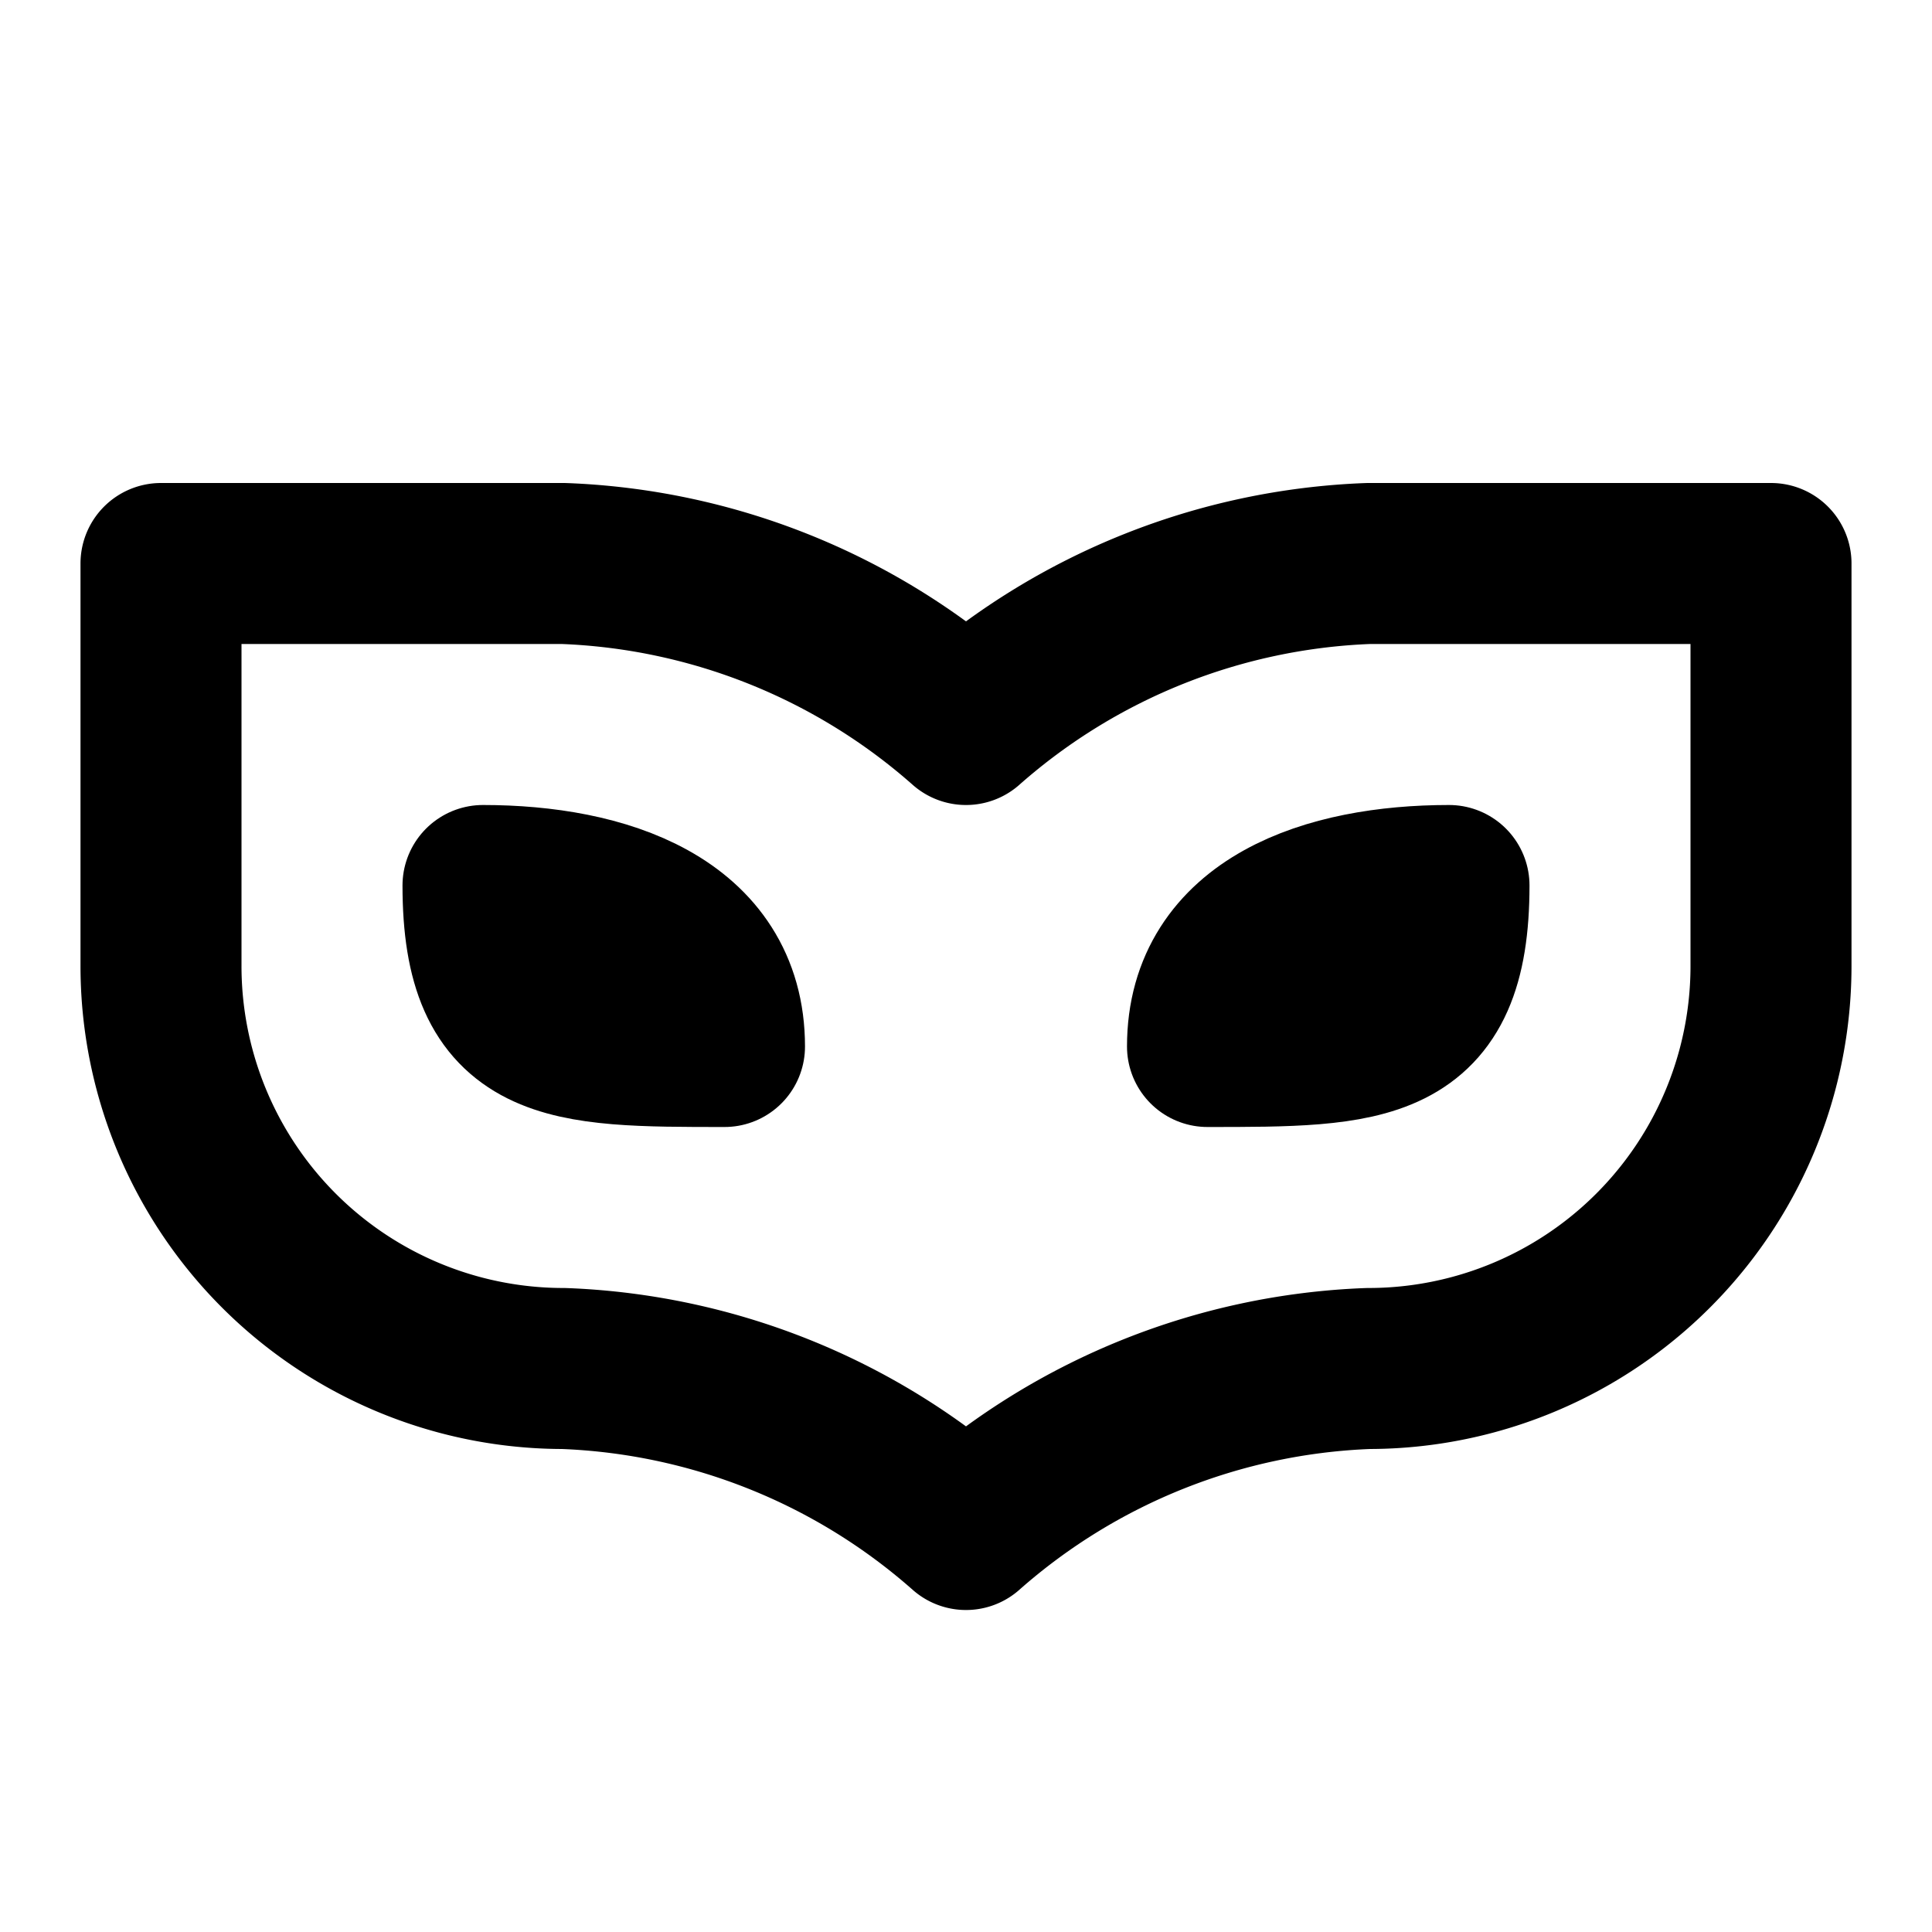 <svg xmlns="http://www.w3.org/2000/svg" width="24" height="24" viewBox="0 0 24 24" fill="none" stroke="currentColor" stroke-width="2" stroke-linecap="round" stroke-linejoin="round">
  <path d="M2 12a5 5 0 0 0 5 5 8 8 0 0 1 5 2 8 8 0 0 1 5-2 5 5 0 0 0 5-5V7h-5a8 8 0 0 0-5 2 8 8 0 0 0-5-2H2Z"></path>
  <path d="M6 11c1.5 0 3 .5 3 2-2 0-3 0-3-2Z"></path>
  <path d="M18 11c-1.5 0-3 .5-3 2 2 0 3 0 3-2Z"></path>

</svg>